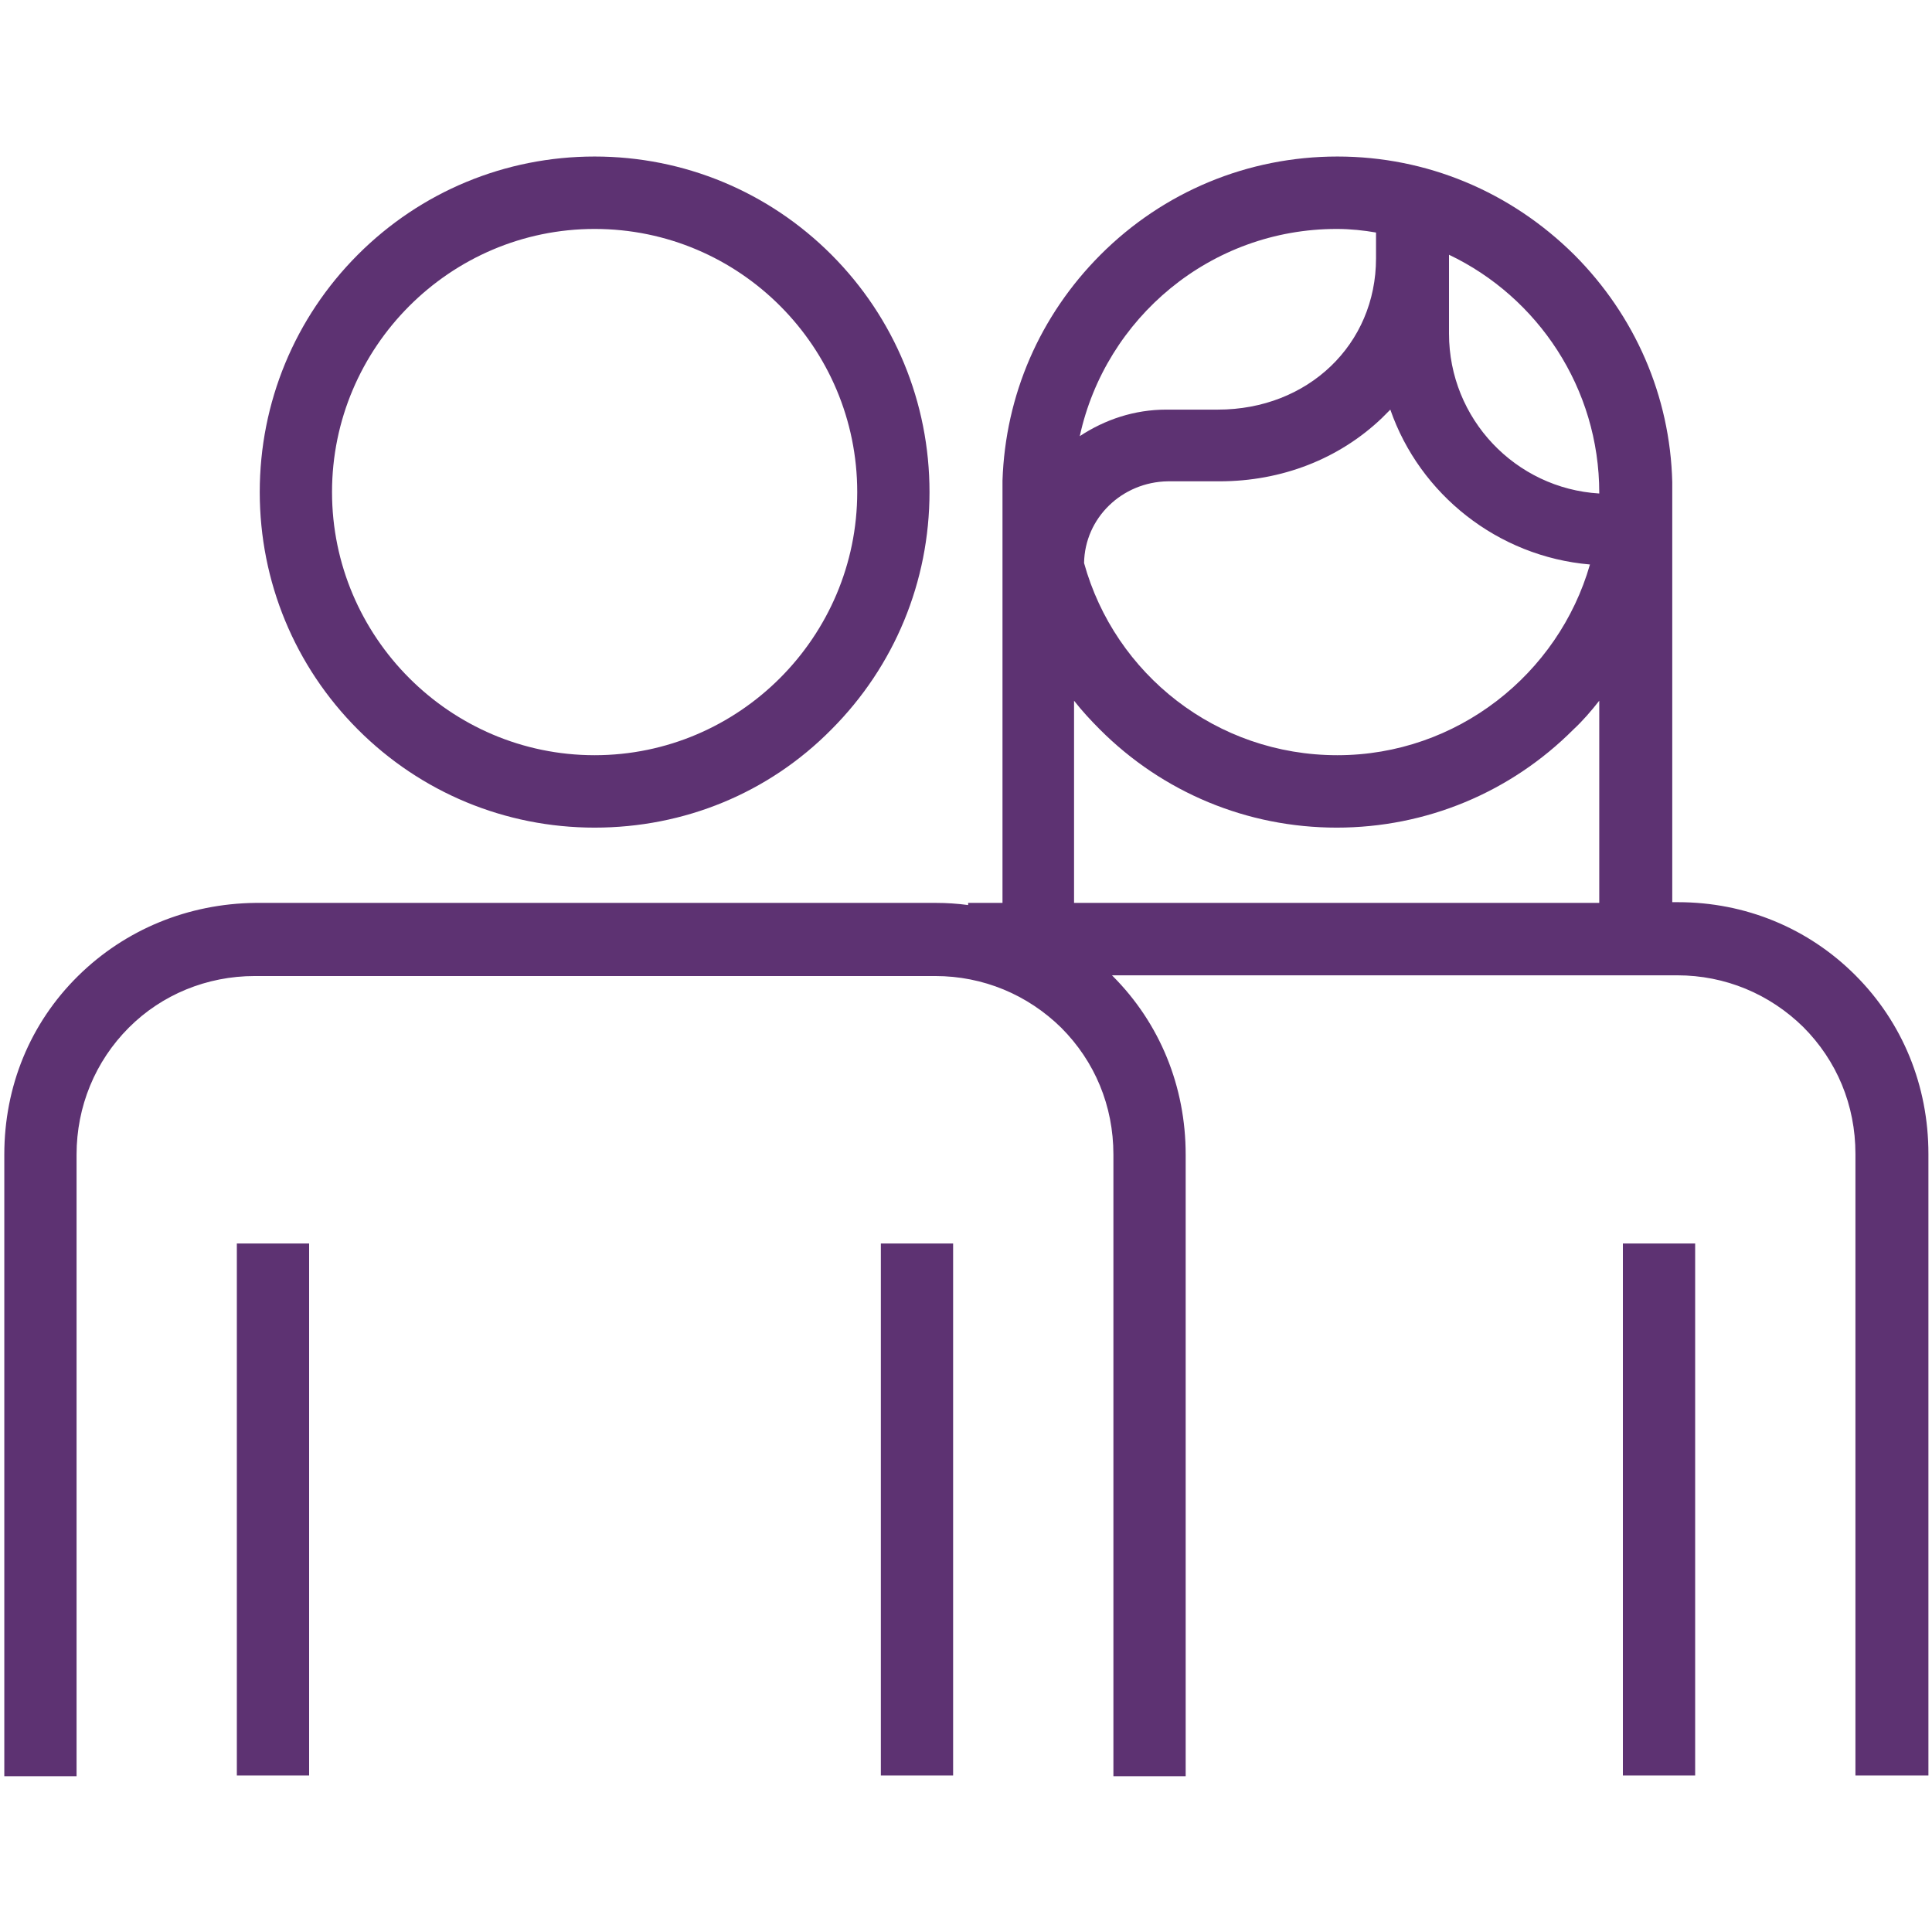 <?xml version="1.0" encoding="UTF-8"?>
<svg width="124px" height="124px" viewBox="0 0 124 124" version="1.1" xmlns="http://www.w3.org/2000/svg" xmlns:xlink="http://www.w3.org/1999/xlink">
    <!-- Generator: Sketch 58 (84663) - https://sketch.com -->
    <title>_Building Blocks/Atoms/Icons/Brand Icons/couple</title>
    <desc>Created with Sketch.</desc>
<g id="_Building-Blocks/Atoms/Icons/Brand-Icons/couple" stroke="none" stroke-width="1" fill="none" fill-rule="evenodd" opacity="0.98">
        <g id="_Building-Blocks/Atoms/Icons/Brand-Icons/🚫Un-resized-Icons/Aetna_Icon_couple_rgb_v" transform="translate(0, 10)" fill="#5A2E6F">
            <g id="Aetna_Icon_couple_rgb_v">
                <path d="M123.724,103.954 L119.086,103.954 L119.086,64.057 C119.086,60.927 117.892,58.074 115.733,55.912 C113.575,53.795 110.727,52.598 107.65,52.598 L71.369,52.598 C71.369,52.598 71.369,52.598 71.415,52.644 C74.446,55.681 76.099,59.731 76.099,64.103 L76.099,104 L71.461,104 L71.461,64.103 C71.461,60.973 70.267,58.12 68.108,55.958 C65.95,53.841 63.102,52.644 60.025,52.644 L16.35,52.644 C13.273,52.644 10.379,53.841 8.267,55.958 C6.108,58.12 4.914,61.019 4.914,64.103 L4.914,104 L0.276,104 L0.276,64.103 C0.276,59.731 1.929,55.681 5.006,52.644 C8.037,49.653 12.079,47.996 16.396,47.95 L60.071,47.95 C60.76,47.95 61.449,47.996 62.138,48.088 L62.138,47.95 L64.342,47.95 L64.342,20.846 L64.342,20.846 C64.526,15.37 66.73,10.262 70.634,6.35 C74.676,2.301 80.095,0.046 85.836,0.046 C91.576,0.046 96.95,2.301 101.037,6.35 C104.941,10.262 107.191,15.416 107.329,20.938 L107.329,20.938 L107.329,47.904 L107.696,47.904 C112.013,47.904 116.055,49.561 119.086,52.598 C122.117,55.635 123.77,59.685 123.77,64.057 L123.77,103.954 L123.724,103.954 Z M68.935,47.95 L102.644,47.95 L102.644,34.973 C102.139,35.618 101.588,36.262 100.991,36.814 C96.95,40.864 91.53,43.119 85.79,43.119 C80.049,43.119 74.63,40.864 70.588,36.814 C69.991,36.216 69.44,35.618 68.935,34.973 L68.935,47.95 Z M69.578,26.138 C71.553,33.271 78.074,38.471 85.836,38.471 C93.505,38.471 100.027,33.271 102.047,26.23 C96.123,25.724 91.117,21.72 89.234,16.29 C89.05,16.474 88.867,16.658 88.683,16.842 C85.927,19.465 82.253,20.892 78.258,20.892 L74.951,20.892 C72.012,20.938 69.624,23.239 69.578,26.138 Z M93,6.581 L93,11.412 C93,16.888 97.271,21.352 102.644,21.674 C102.644,21.674 102.644,21.628 102.644,21.628 C102.644,14.91 98.695,9.065 93,6.35 L93,6.581 Z M85.79,4.694 C77.707,4.694 70.956,10.4 69.302,17.993 C70.91,16.935 72.793,16.29 74.859,16.29 L78.166,16.29 C83.953,16.29 88.316,12.103 88.316,6.581 L88.316,4.924 C87.535,4.786 86.662,4.694 85.79,4.694 Z M108.799,103.954 L104.16,103.954 L104.16,69.809 L108.799,69.809 L108.799,103.954 Z M61.173,103.954 L56.535,103.954 L56.535,69.809 L61.173,69.809 L61.173,103.954 Z M19.84,103.954 L15.201,103.954 L15.201,69.809 L19.84,69.809 L19.84,103.954 L19.84,103.954 Z M38.164,43.119 C32.424,43.119 27.004,40.864 22.963,36.814 C18.921,32.765 16.671,27.335 16.671,21.582 C16.671,15.83 18.921,10.4 22.963,6.35 C27.004,2.301 32.424,0.046 38.164,0.046 C43.905,0.046 49.324,2.301 53.366,6.35 C57.407,10.4 59.658,15.83 59.658,21.582 C59.658,27.335 57.407,32.765 53.366,36.814 C49.324,40.91 43.905,43.119 38.164,43.119 Z M38.164,4.694 C28.887,4.694 21.31,12.287 21.31,21.582 C21.31,30.878 28.887,38.471 38.164,38.471 C47.441,38.471 55.019,30.878 55.019,21.582 C55.019,12.287 47.487,4.694 38.164,4.694 Z" id="Shape"></path>
            </g>
        </g>
    </g>
</svg>